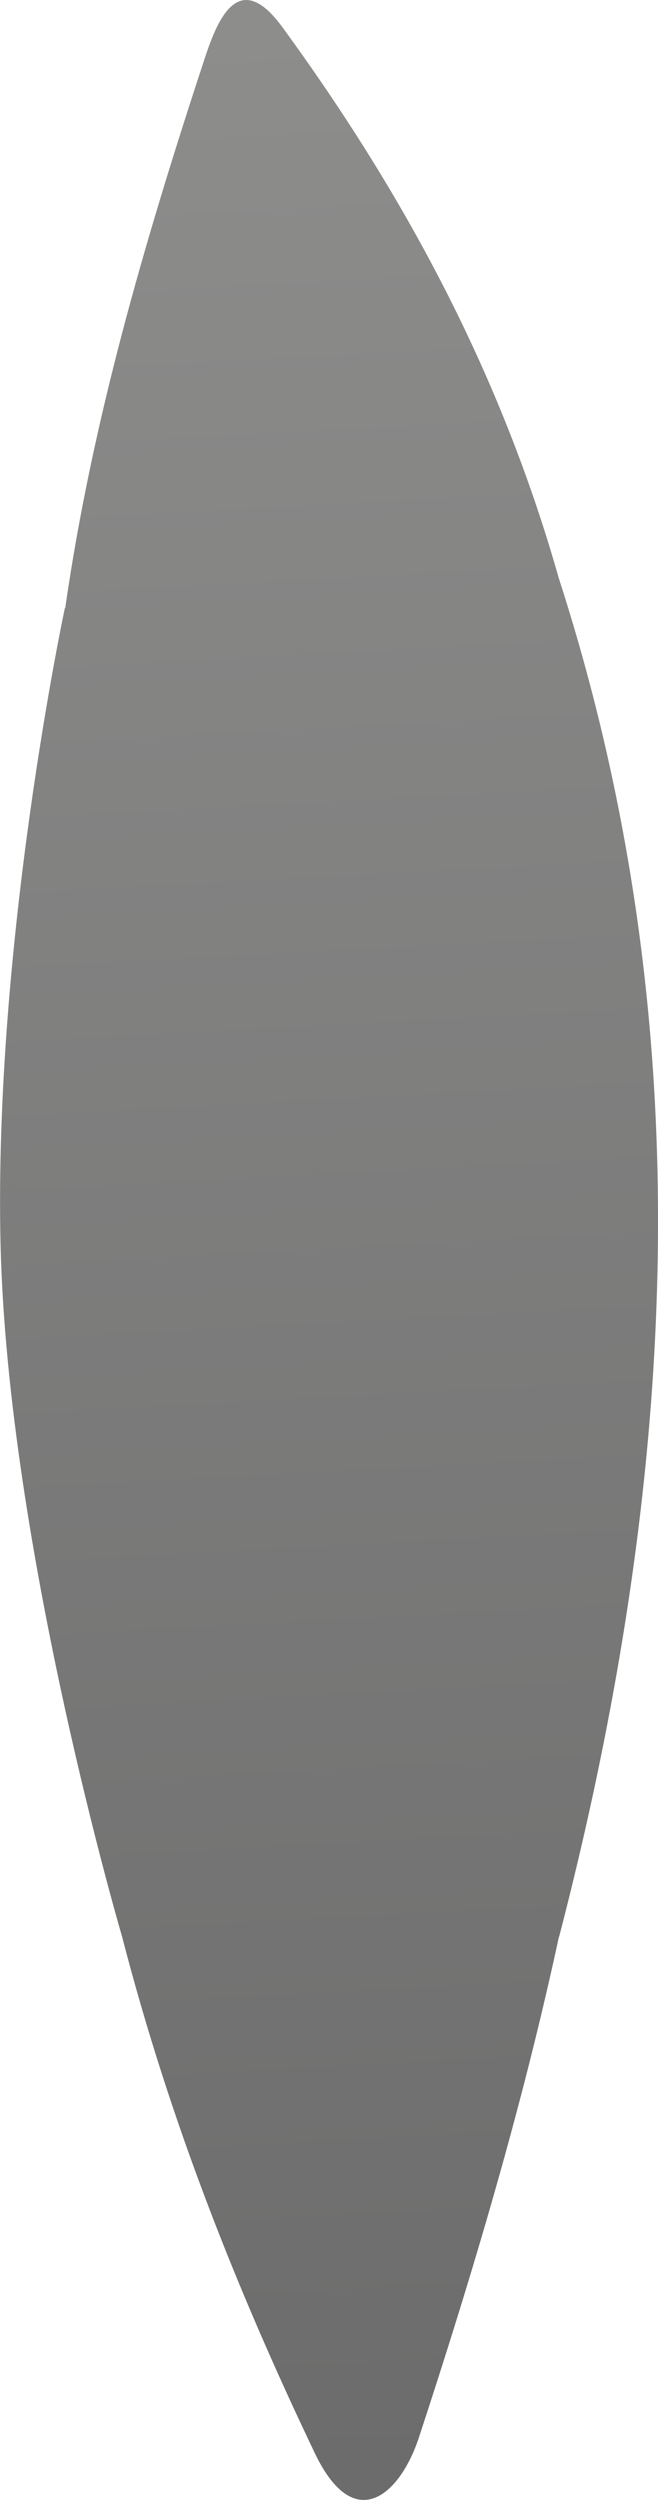 <?xml version="1.0" encoding="UTF-8"?>
<svg id="forest-eye-white" xmlns="http://www.w3.org/2000/svg" xmlns:xlink="http://www.w3.org/1999/xlink" viewBox="0 0 35.61 135.22">
  <defs>
    <style>
      .cls-1 {
        fill: url(#forest-eye-linear-gradient);
      }
    </style>
    <linearGradient id="forest-eye-linear-gradient" x1="14.45" y1="1.33" x2="21.41" y2="133.66" gradientUnits="userSpaceOnUse">
      <stop offset="0" stop-color="#8d8d8c"/>
      <stop offset="1" stop-color="#6c6c6c"/>
    </linearGradient>
  </defs>
  <path class="cls-1" d="M30.26,31.34s0,0,0,0c-3.14-11.12-8.36-20.8-14.97-29.86-2.57-3.53-3.7.11-4.35,2.1-3.15,9.6-5.97,19.28-7.41,29.31,0,0-.02,0-.02,0,0,0-3.86,18.03-3.48,34.41.38,16.38,6.58,37.46,6.58,37.46h0c2.58,9.97,6.19,19.06,10.43,27.93,2.15,4.49,4.62,2.22,5.63-.85,2.93-8.92,5.6-17.91,7.58-27.09h.01c7.23-27.86,7.04-51.58,0-73.42Z"/>
</svg>